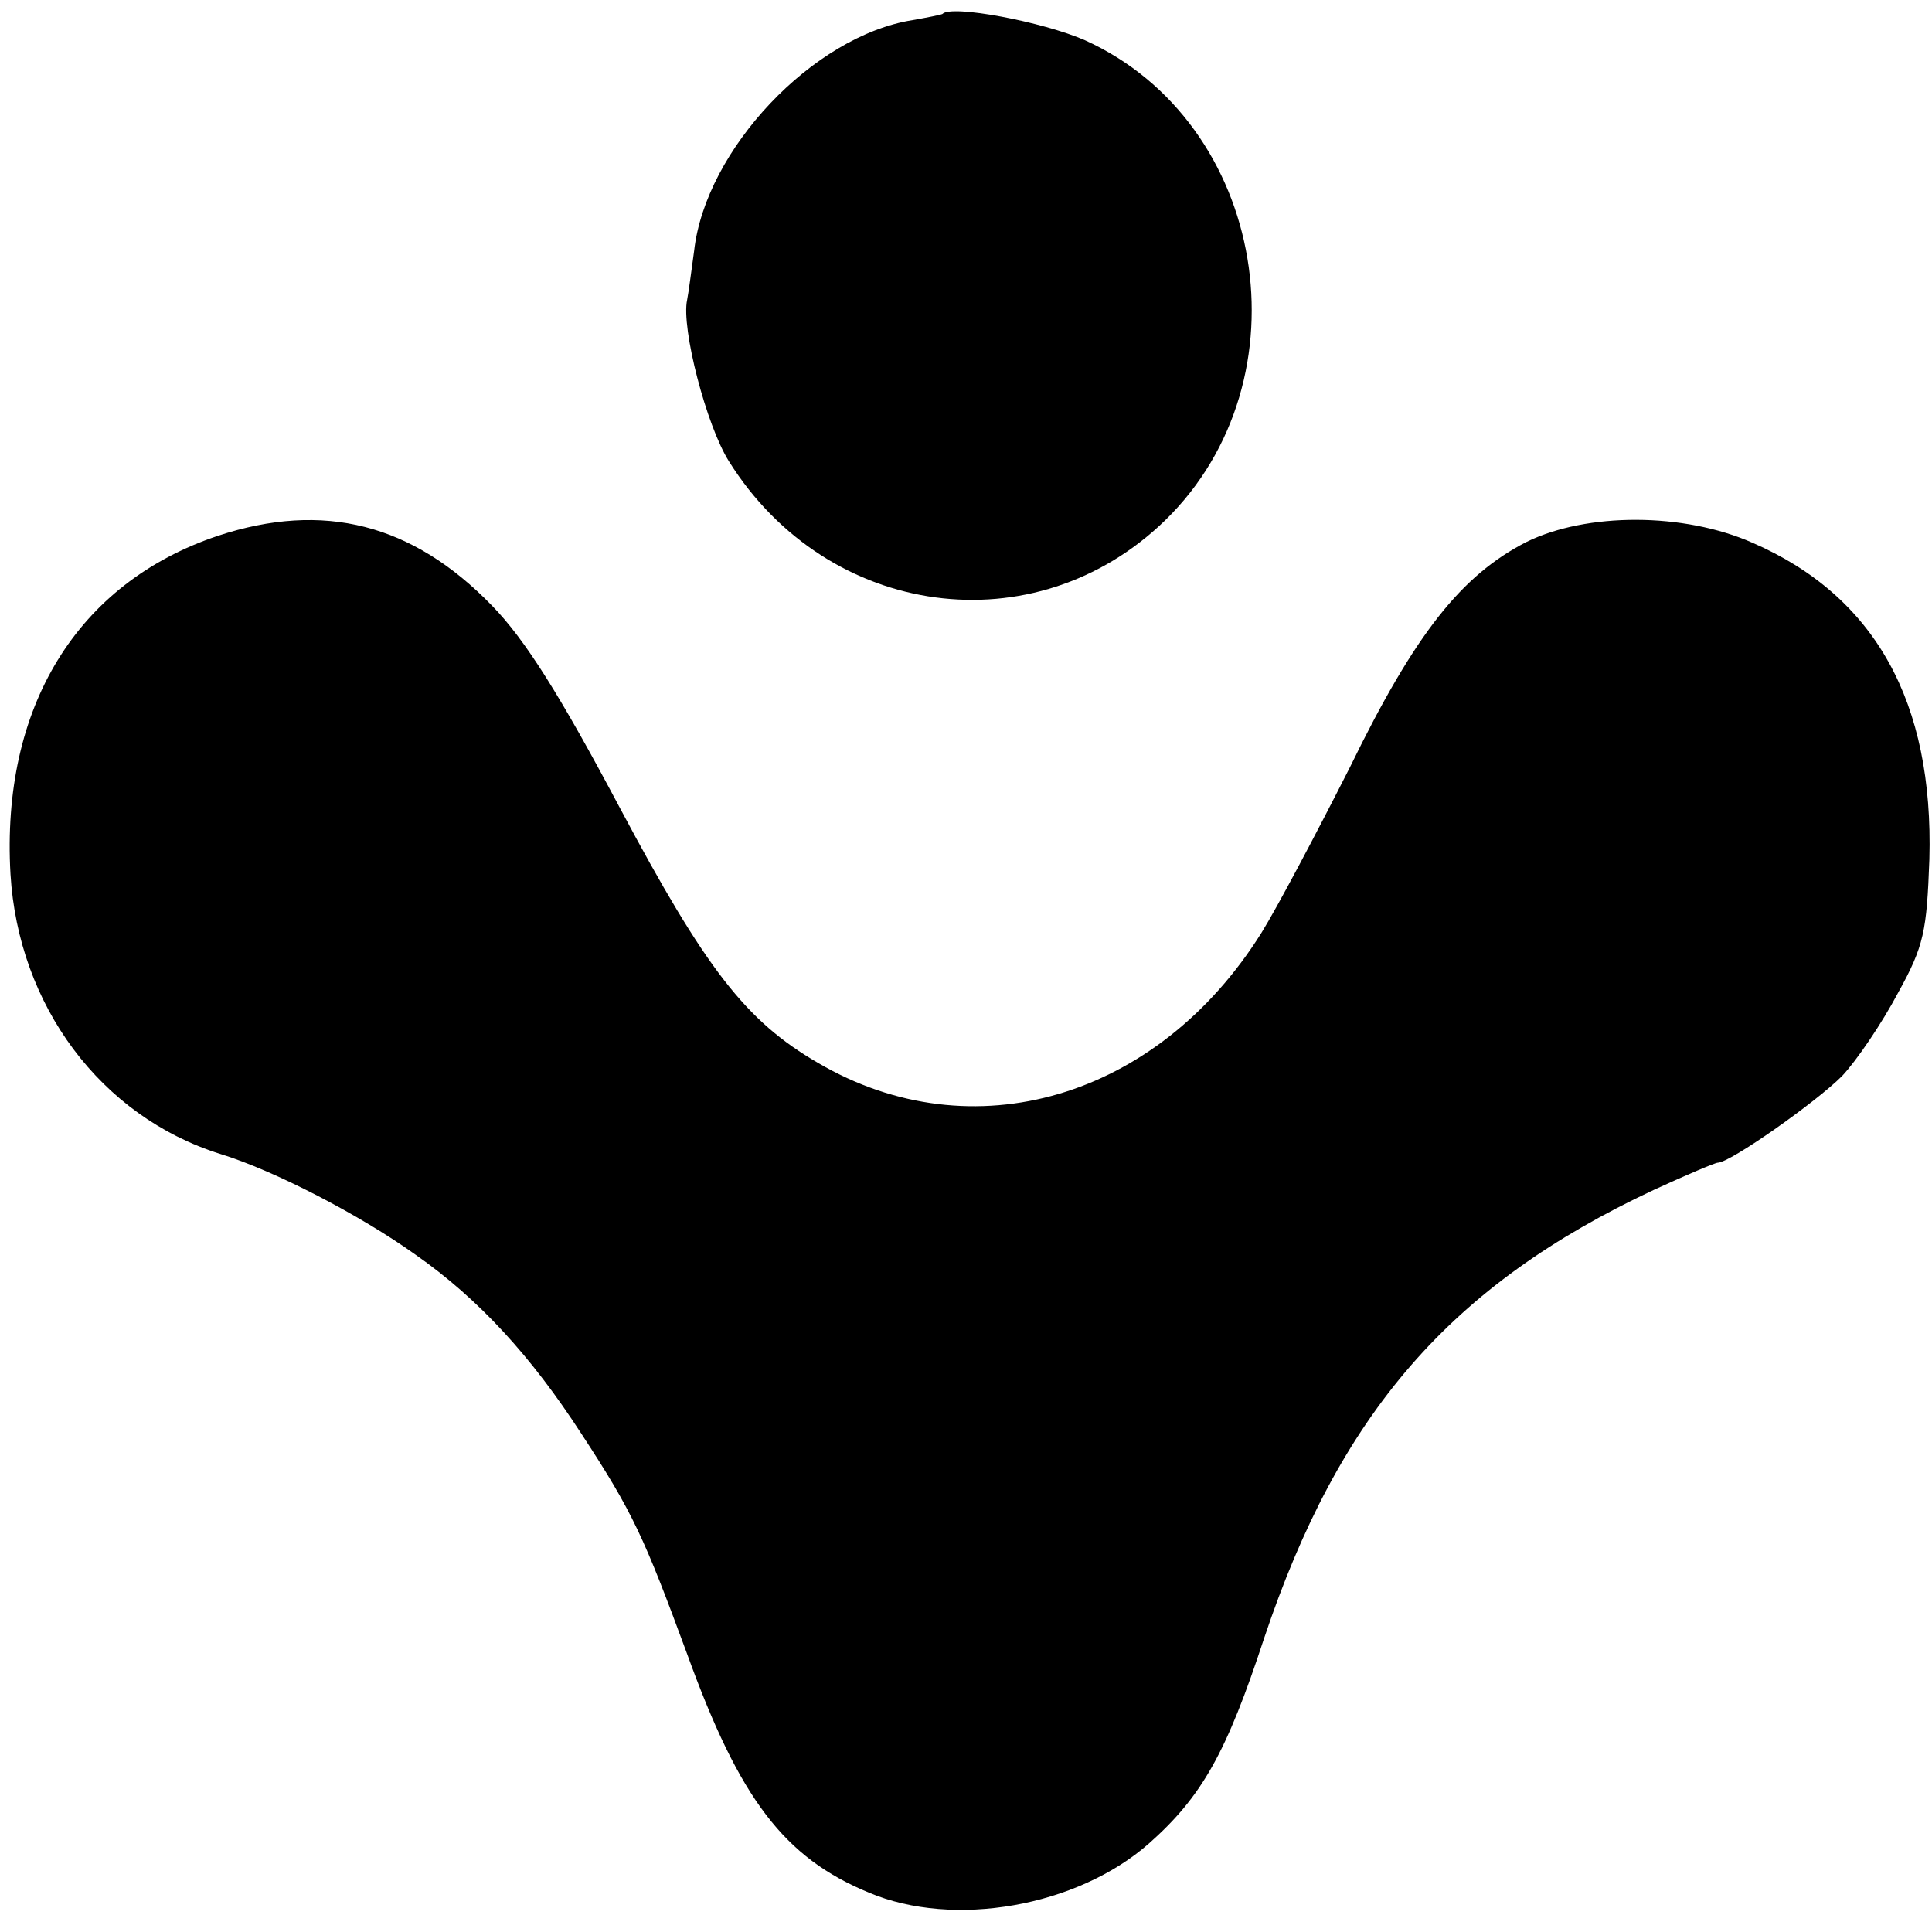 <?xml version="1.0" standalone="no"?>
<!DOCTYPE svg PUBLIC "-//W3C//DTD SVG 20010904//EN"
 "http://www.w3.org/TR/2001/REC-SVG-20010904/DTD/svg10.dtd">
<svg version="1.0" xmlns="http://www.w3.org/2000/svg"
 width="221pt" height="221pt" viewBox="0 0 221 221"
 preserveAspectRatio="xMidYMid meet">
<g transform="translate(0,221) scale(0.1,-0.1)"
fill="#000000" stroke="none">
<path d="M1078 2194 c-2 -1 -17 -4 -34 -7 -114 -18 -237 -148 -250 -264 -3
-21 -6 -46 -8 -56 -7 -32 22 -144 48 -185 113 -180 350 -212 499 -67 165 161
116 455 -92 549 -48 21 -153 41 -163 30z"/>
<path d="M249 1597 c-161 -54 -248 -196 -237 -387 9 -150 103 -277 240 -320
62 -19 160 -70 223 -115 73 -51 133 -117 190 -205 59 -90 72 -119 121 -252 60
-166 111 -233 208 -273 97 -41 238 -16 320 56 61 54 89 104 132 235 86 257
213 404 446 513 37 17 70 31 73 31 14 0 112 69 142 99 17 18 46 61 64 95 30
54 33 71 36 153 5 180 -62 301 -202 362 -79 35 -190 35 -259 1 -74 -38 -127
-104 -202 -258 -38 -75 -83 -160 -101 -189 -119 -190 -331 -252 -507 -149 -83
48 -129 108 -227 292 -68 128 -108 192 -146 231 -91 94 -193 120 -314 80z"/>
</g>
</svg>
